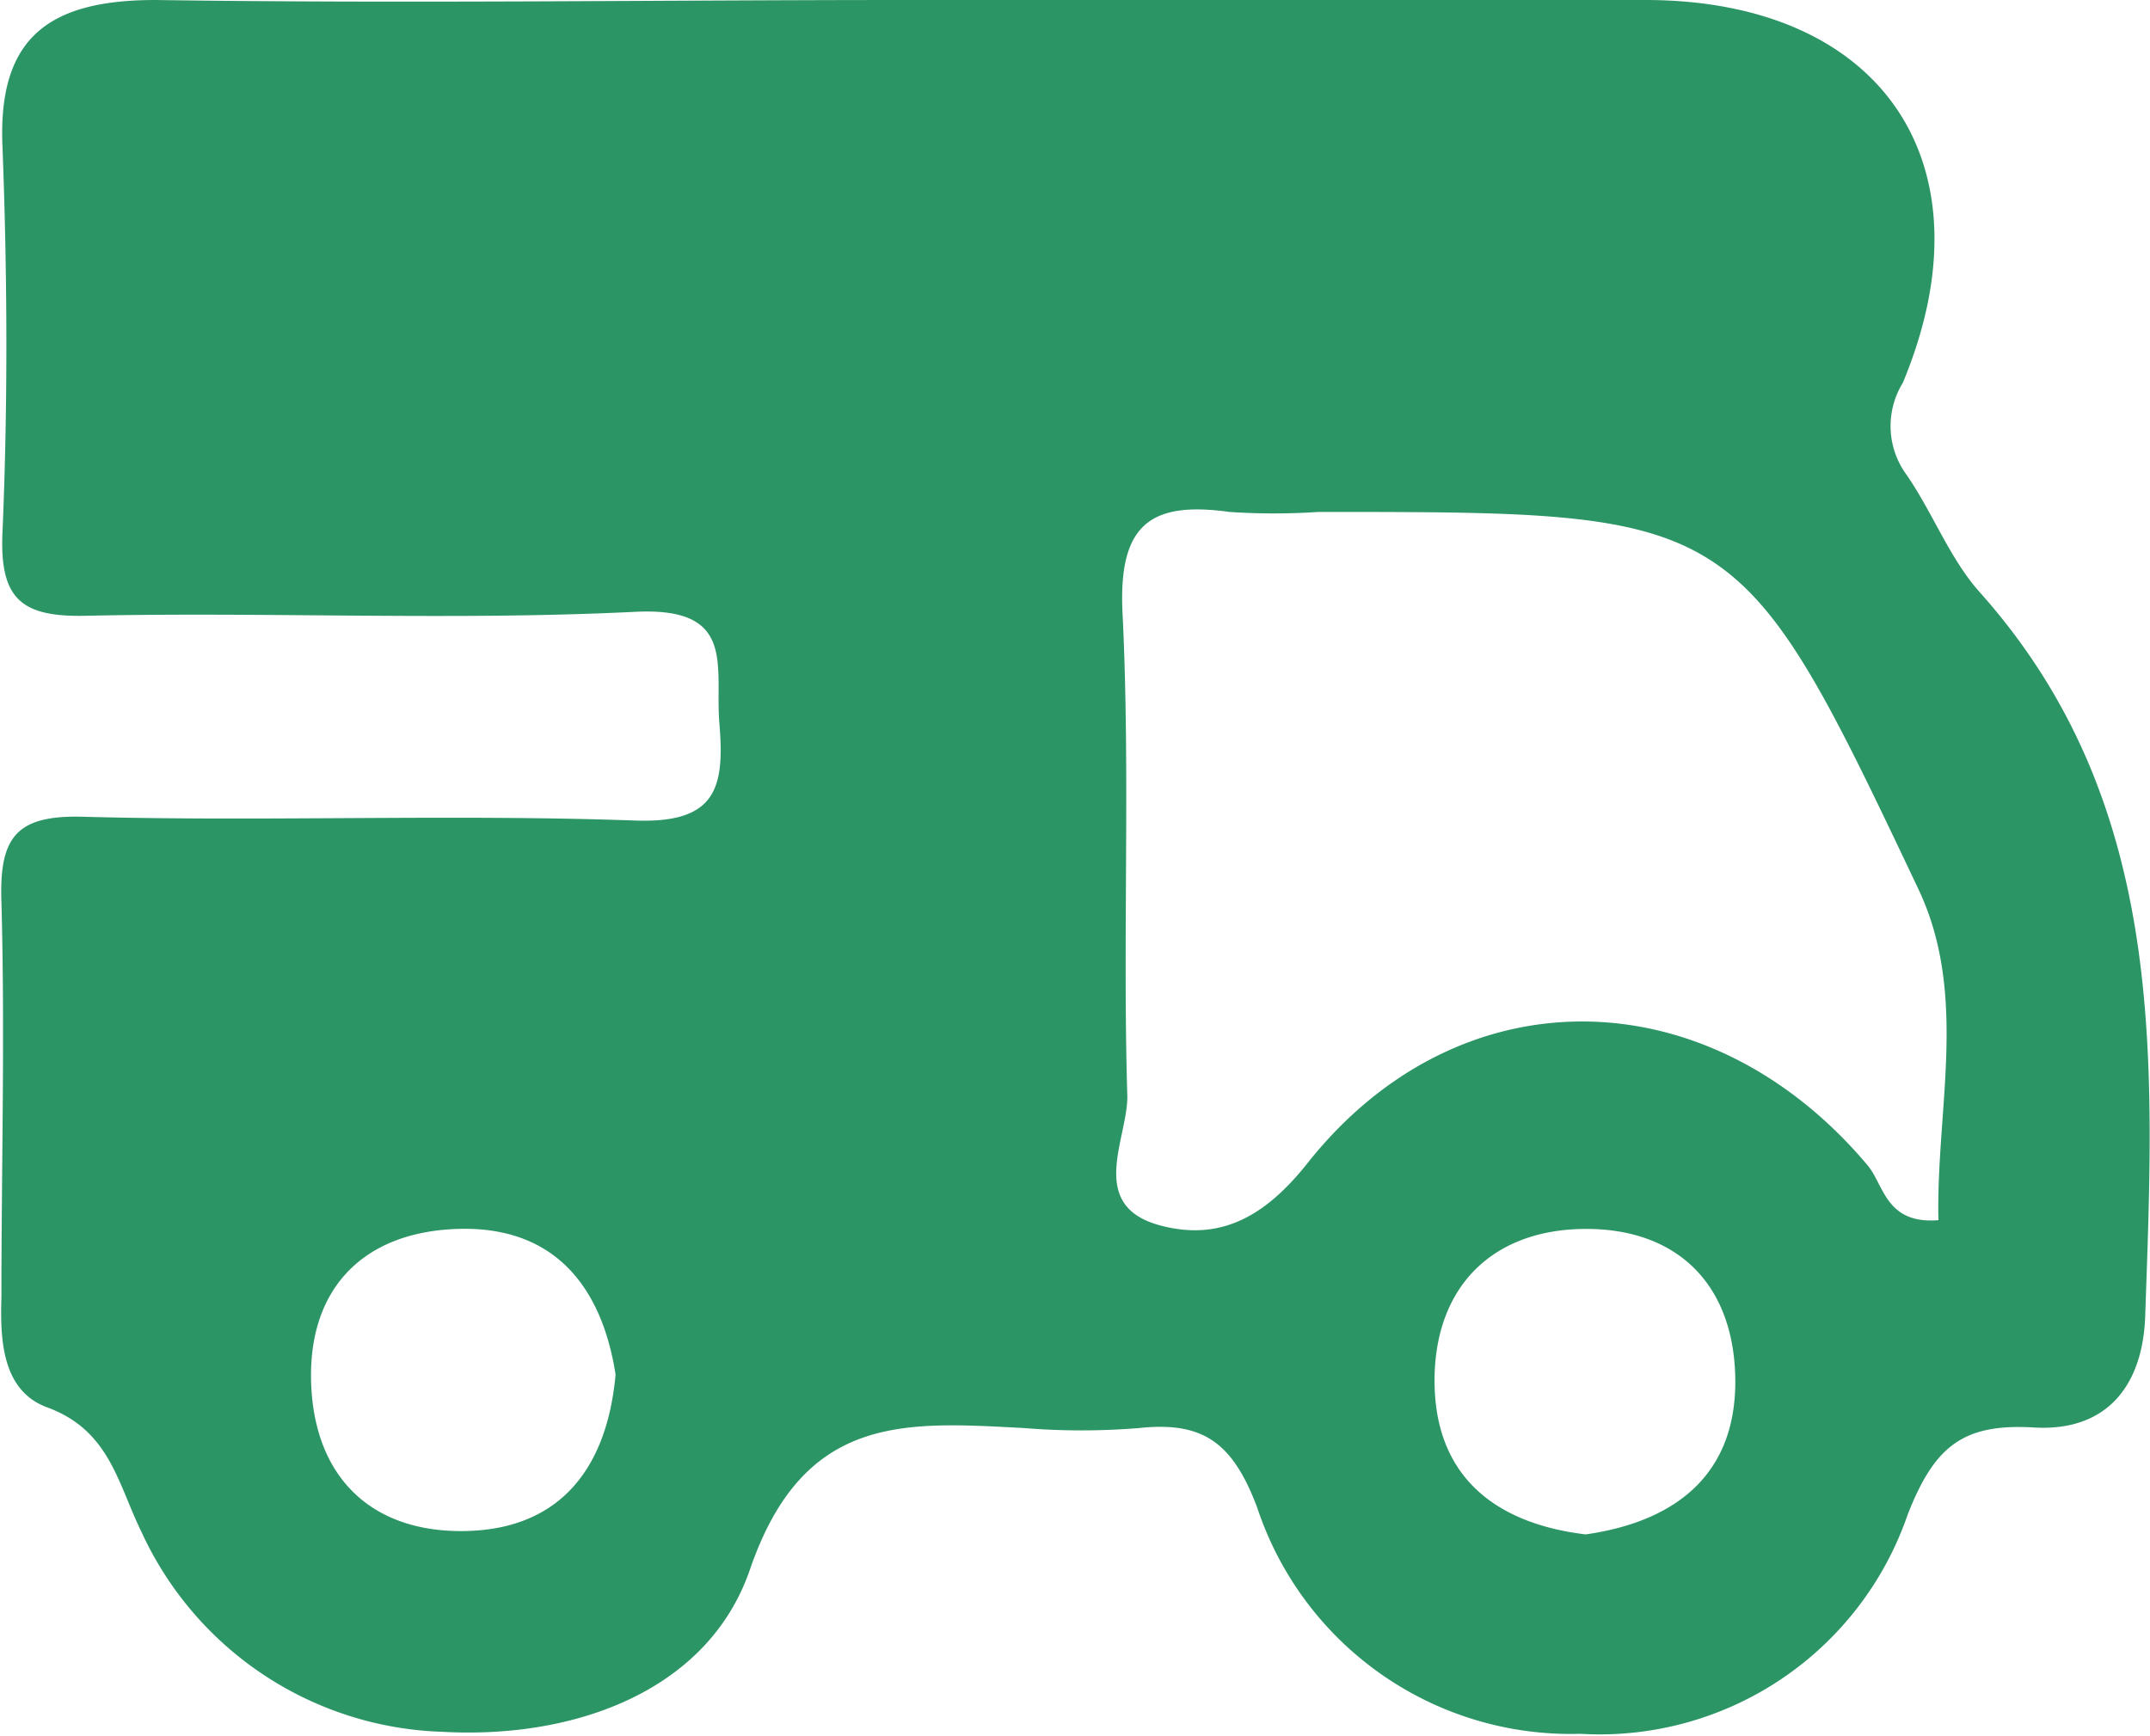 <?xml version="1.0" encoding="utf-8"?>
<svg xmlns="http://www.w3.org/2000/svg" viewBox="0 0 76 61.39">
  <defs>
    <style>.cls-1{fill:#2c9566;}</style>
  </defs>
  <g data-name="Layer 2" id="Layer_2">
    <g data-name="Layer 1" id="Layer_1-2">
      <path class="cls-1" d="M32.11,0c8.71,0,17.43,0,26.15,0,8.32.05,12.21,5.85,9,13.54a2.91,2.91,0,0,0,.13,3.24c.94,1.36,1.54,3,2.62,4.19,6.65,7.48,6.13,16.54,5.82,25.57-.09,2.52-1.42,4.08-3.93,3.93s-3.52.66-4.47,3.09a11.51,11.51,0,0,1-11.57,7.74,11.67,11.67,0,0,1-11.42-8c-.87-2.31-1.92-3.05-4.18-2.81a25,25,0,0,1-4.06,0c-4.2-.22-7.79-.53-9.69,5-1.46,4.26-6.14,6-10.86,5.74A12.12,12.12,0,0,1,5,54.16c-.84-1.71-1.12-3.59-3.33-4.4C.1,49.18,0,47.44.05,45.88c0-4.66.13-9.33,0-14-.08-2.33.55-3.09,3-3,6.46.17,12.93-.1,19.38.13,2.89.11,3.19-1.15,3-3.43-.17-2,.63-4.12-2.95-3.95-6.45.32-12.93,0-19.39.14-2.32.06-3.12-.56-3-3,.19-4.5.17-9,0-13.53C-.1,1.32,1.73,0,5.5,0,14.37.13,23.24,0,32.11,0Zm36.41,43.1c-.08-3.89,1.06-7.92-.7-11.65C61.48,18.07,61.41,18.1,46.61,18.1a23.63,23.63,0,0,1-3.15,0c-2.8-.39-3.93.45-3.78,3.56.28,5.7,0,11.42.17,17.12,0,1.5-1.42,3.84,1.14,4.54,2.1.57,3.7-.26,5.24-2.21,5.38-6.77,14.17-6.57,19.77.07C66.6,41.87,66.64,43.29,68.52,43.14ZM21.76,48.6c-.5-3.21-2.25-5.27-5.61-5.15S10.87,45.61,11,48.94s2.17,5.27,5.49,5.19S21.46,51.9,21.76,48.6Zm34.29,5.65c3.23-.46,5.34-2.16,5.29-5.51S59.27,43.42,56,43.45s-5.3,2.07-5.29,5.39S52.81,53.86,56.05,54.25Z"/>
    </g>
  </g>
</svg>